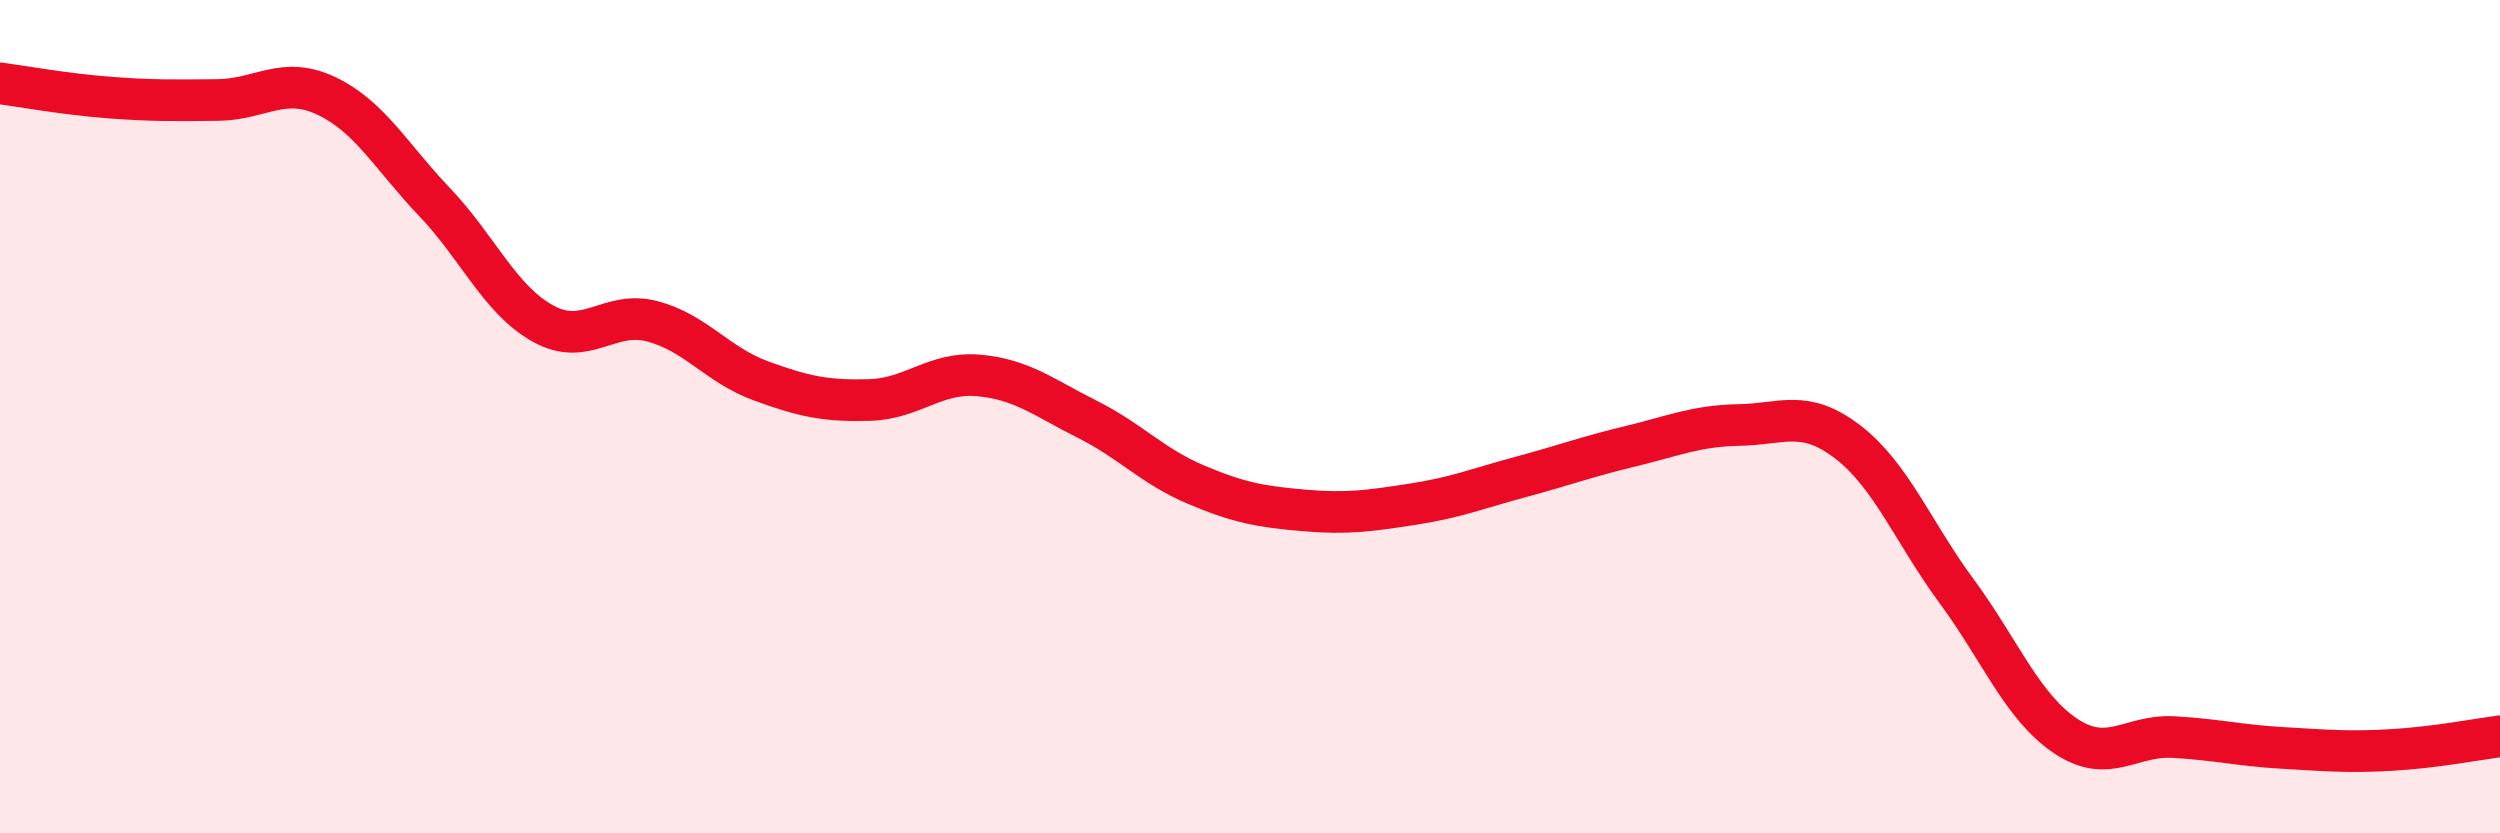 
    <svg width="60" height="20" viewBox="0 0 60 20" xmlns="http://www.w3.org/2000/svg">
      <path
        d="M 0,2 C 0.52,2.07 1.57,2.26 2.61,2.34 C 3.65,2.42 4.18,2.41 5.22,2.4 C 6.26,2.39 6.79,1.81 7.83,2.3 C 8.87,2.79 9.39,3.76 10.43,4.85 C 11.47,5.94 12,7.2 13.04,7.77 C 14.08,8.34 14.61,7.44 15.65,7.71 C 16.69,7.98 17.22,8.76 18.26,9.14 C 19.3,9.52 19.83,9.63 20.87,9.6 C 21.91,9.57 22.44,8.92 23.48,9.01 C 24.52,9.1 25.05,9.54 26.09,10.06 C 27.13,10.58 27.66,11.19 28.7,11.63 C 29.74,12.07 30.26,12.16 31.3,12.25 C 32.34,12.34 32.87,12.26 33.91,12.1 C 34.95,11.94 35.48,11.72 36.52,11.44 C 37.56,11.16 38.09,10.96 39.13,10.71 C 40.17,10.46 40.7,10.22 41.74,10.2 C 42.78,10.18 43.31,9.81 44.35,10.61 C 45.39,11.41 45.92,12.78 46.96,14.19 C 48,15.6 48.53,16.96 49.57,17.66 C 50.61,18.36 51.13,17.63 52.17,17.69 C 53.21,17.75 53.74,17.89 54.78,17.95 C 55.82,18.01 56.35,18.06 57.39,18 C 58.43,17.94 59.48,17.74 60,17.67L60 20L0 20Z"
        fill="#EB0A25"
        opacity="0.1"
        stroke-linecap="round"
        stroke-linejoin="round"
      />
      <path
        d="M 0,2 C 0.52,2.07 1.57,2.26 2.61,2.34 C 3.65,2.42 4.18,2.41 5.22,2.4 C 6.26,2.39 6.79,1.81 7.83,2.3 C 8.87,2.79 9.39,3.76 10.43,4.85 C 11.47,5.94 12,7.2 13.04,7.77 C 14.08,8.34 14.61,7.44 15.65,7.71 C 16.69,7.98 17.22,8.76 18.26,9.14 C 19.3,9.52 19.83,9.63 20.87,9.6 C 21.91,9.57 22.44,8.92 23.48,9.01 C 24.52,9.1 25.05,9.54 26.09,10.06 C 27.13,10.58 27.66,11.19 28.7,11.63 C 29.74,12.07 30.26,12.16 31.3,12.25 C 32.34,12.34 32.87,12.26 33.91,12.1 C 34.95,11.94 35.48,11.72 36.52,11.44 C 37.56,11.16 38.09,10.96 39.13,10.71 C 40.17,10.46 40.7,10.22 41.74,10.2 C 42.78,10.18 43.31,9.81 44.35,10.61 C 45.39,11.41 45.92,12.78 46.96,14.19 C 48,15.6 48.53,16.96 49.57,17.66 C 50.61,18.36 51.13,17.63 52.17,17.69 C 53.21,17.75 53.74,17.89 54.78,17.95 C 55.82,18.01 56.35,18.06 57.39,18 C 58.43,17.94 59.48,17.74 60,17.67"
        stroke="#EB0A25"
        stroke-width="1"
        fill="none"
        stroke-linecap="round"
        stroke-linejoin="round"
      />
    </svg>
  